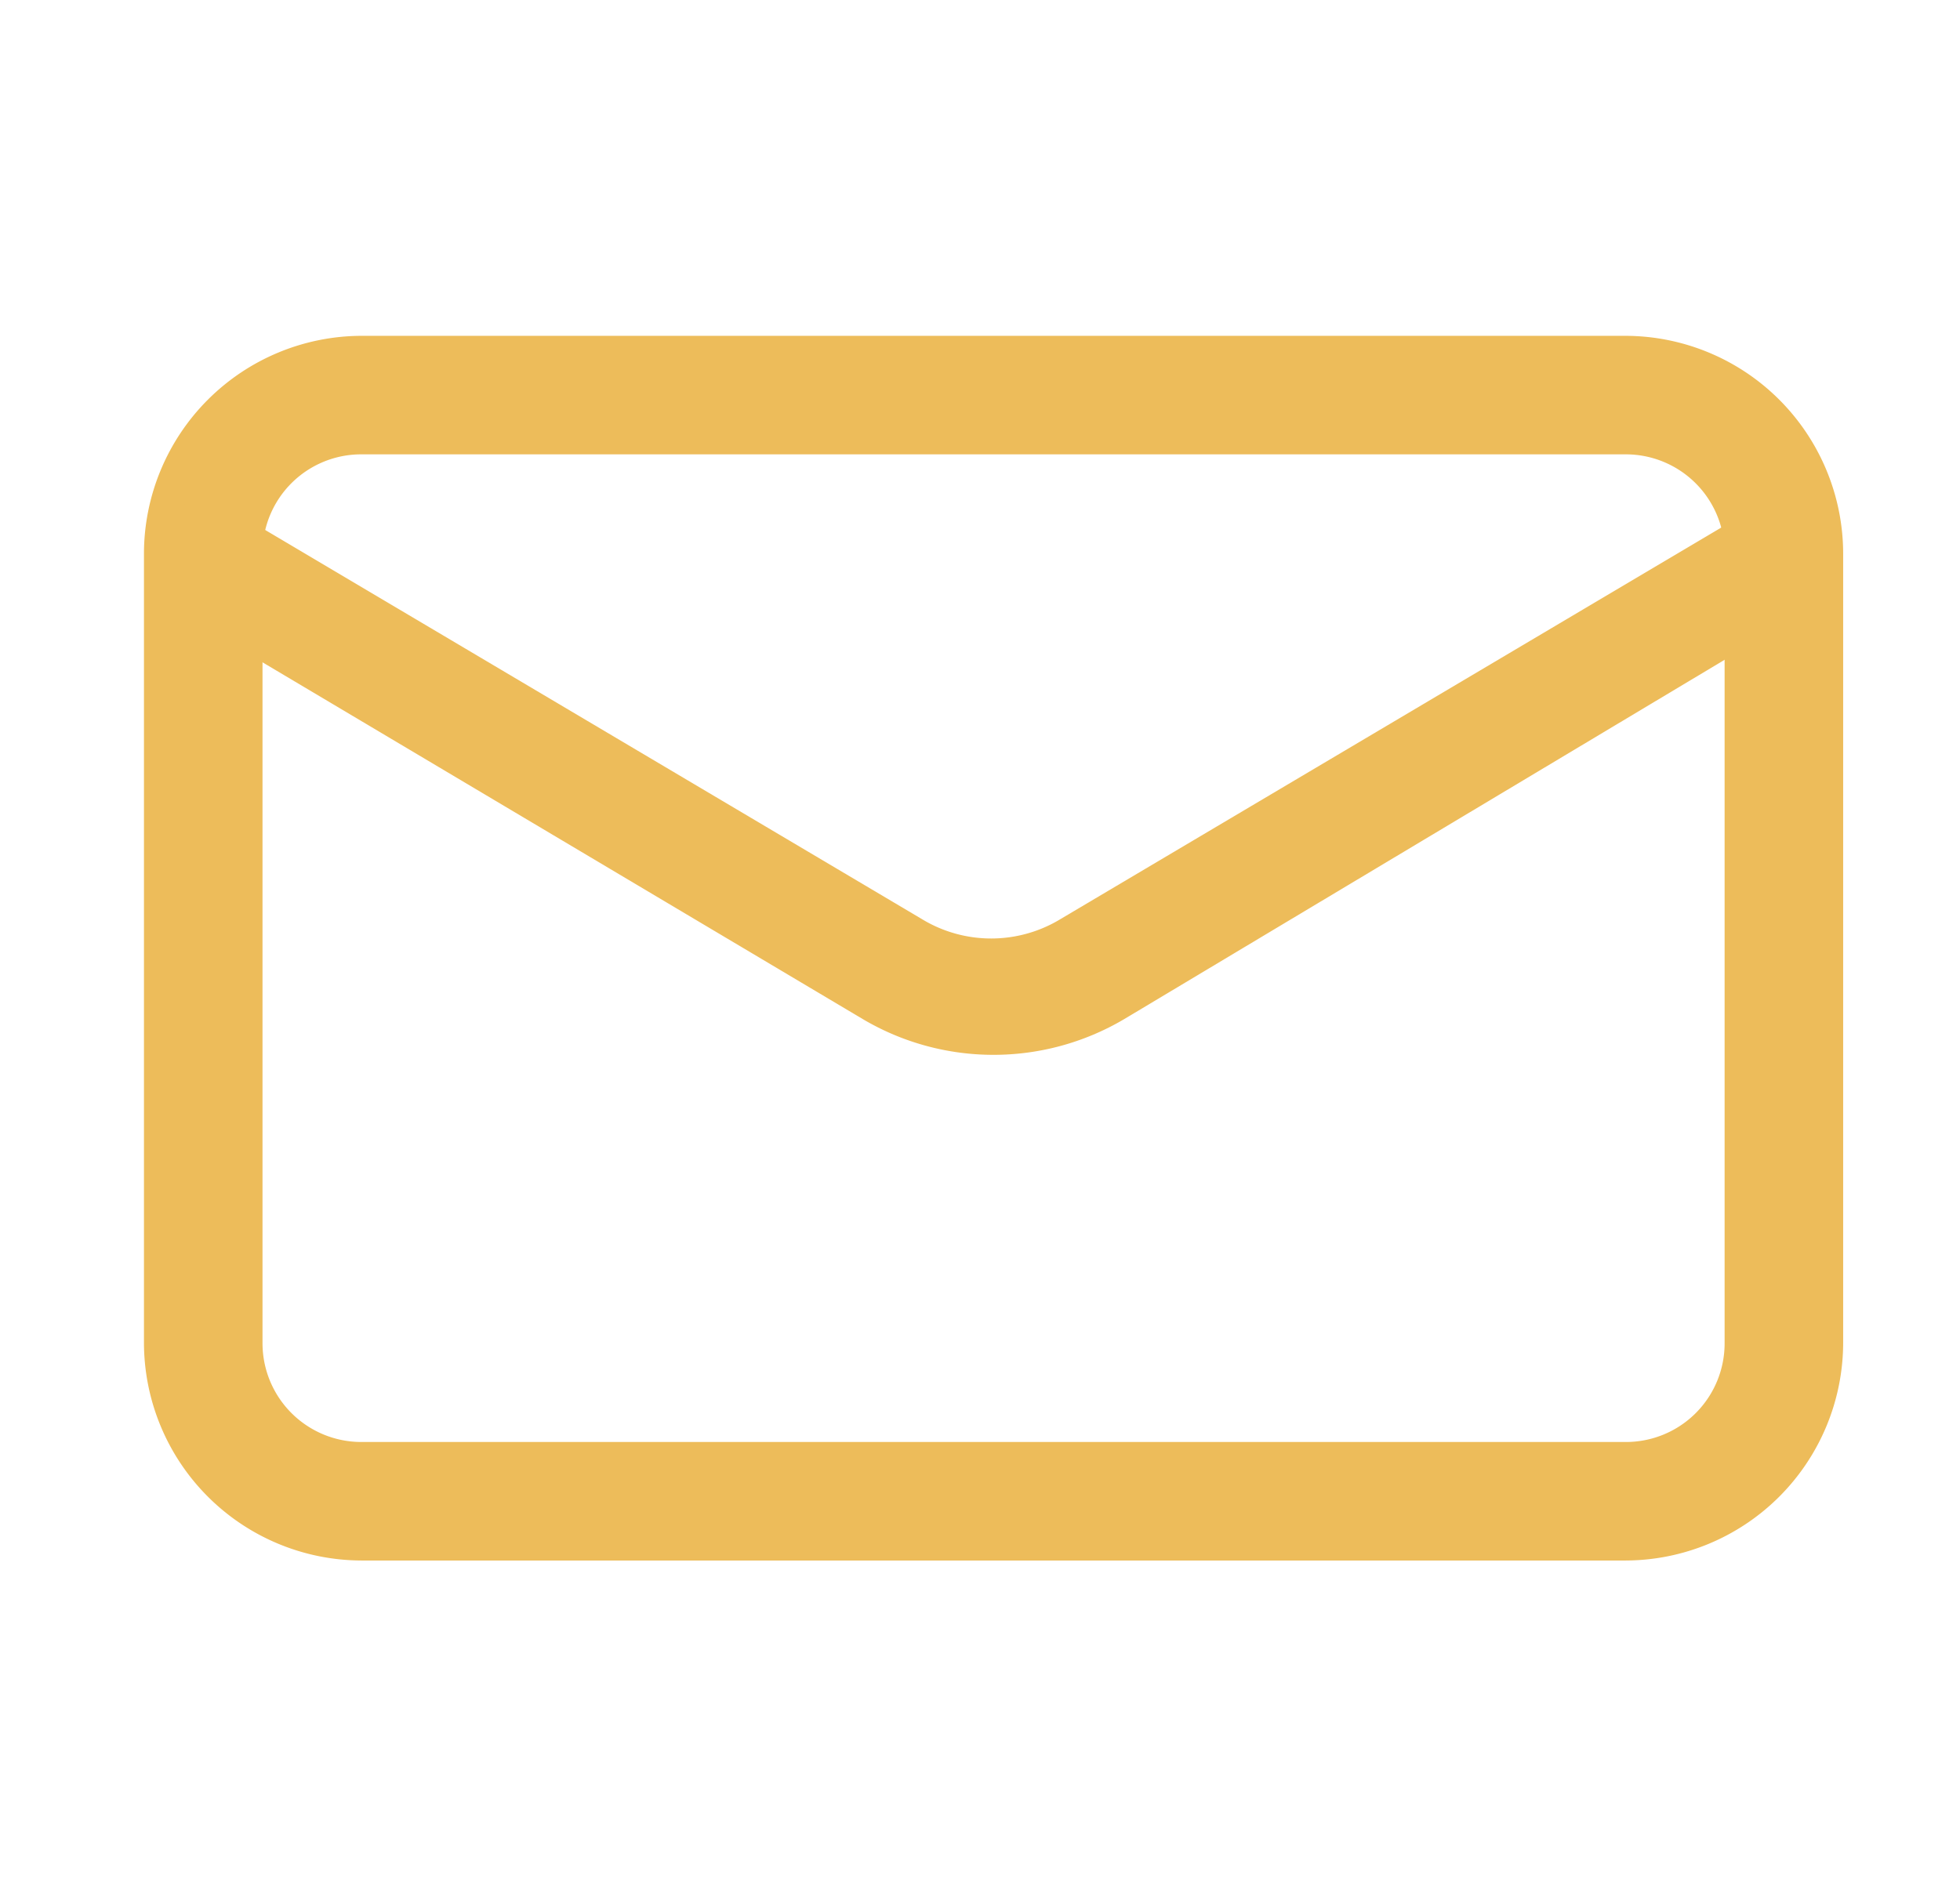 <svg xmlns="http://www.w3.org/2000/svg" width="31" height="30" fill="none"><path fill="#EDBC5A" d="M25.714 24.688h-20a3.45 3.45 0 0 1-3.437-3.438V8.75a3.45 3.45 0 0 1 3.437-3.437h20a3.45 3.45 0 0 1 3.438 3.437v12.5a3.45 3.45 0 0 1-3.438 3.438m-20-17.5A1.56 1.56 0 0 0 4.152 8.75v12.5a1.563 1.563 0 0 0 1.562 1.563h20a1.56 1.56 0 0 0 1.563-1.563V8.75a1.563 1.563 0 0 0-1.563-1.562z"/><path fill="#EDBC5A" d="M15.714 16.688a4.06 4.06 0 0 1-2.062-.562L2.739 9.638a.95.95 0 0 1-.337-1.25.925.925 0 0 1 1.25-.325l10.925 6.475a2.11 2.11 0 0 0 2.2 0l10.925-6.475a.925.925 0 0 1 1.25.325.95.95 0 0 1-.338 1.25l-10.837 6.487a4.06 4.06 0 0 1-2.063.563"/></svg>